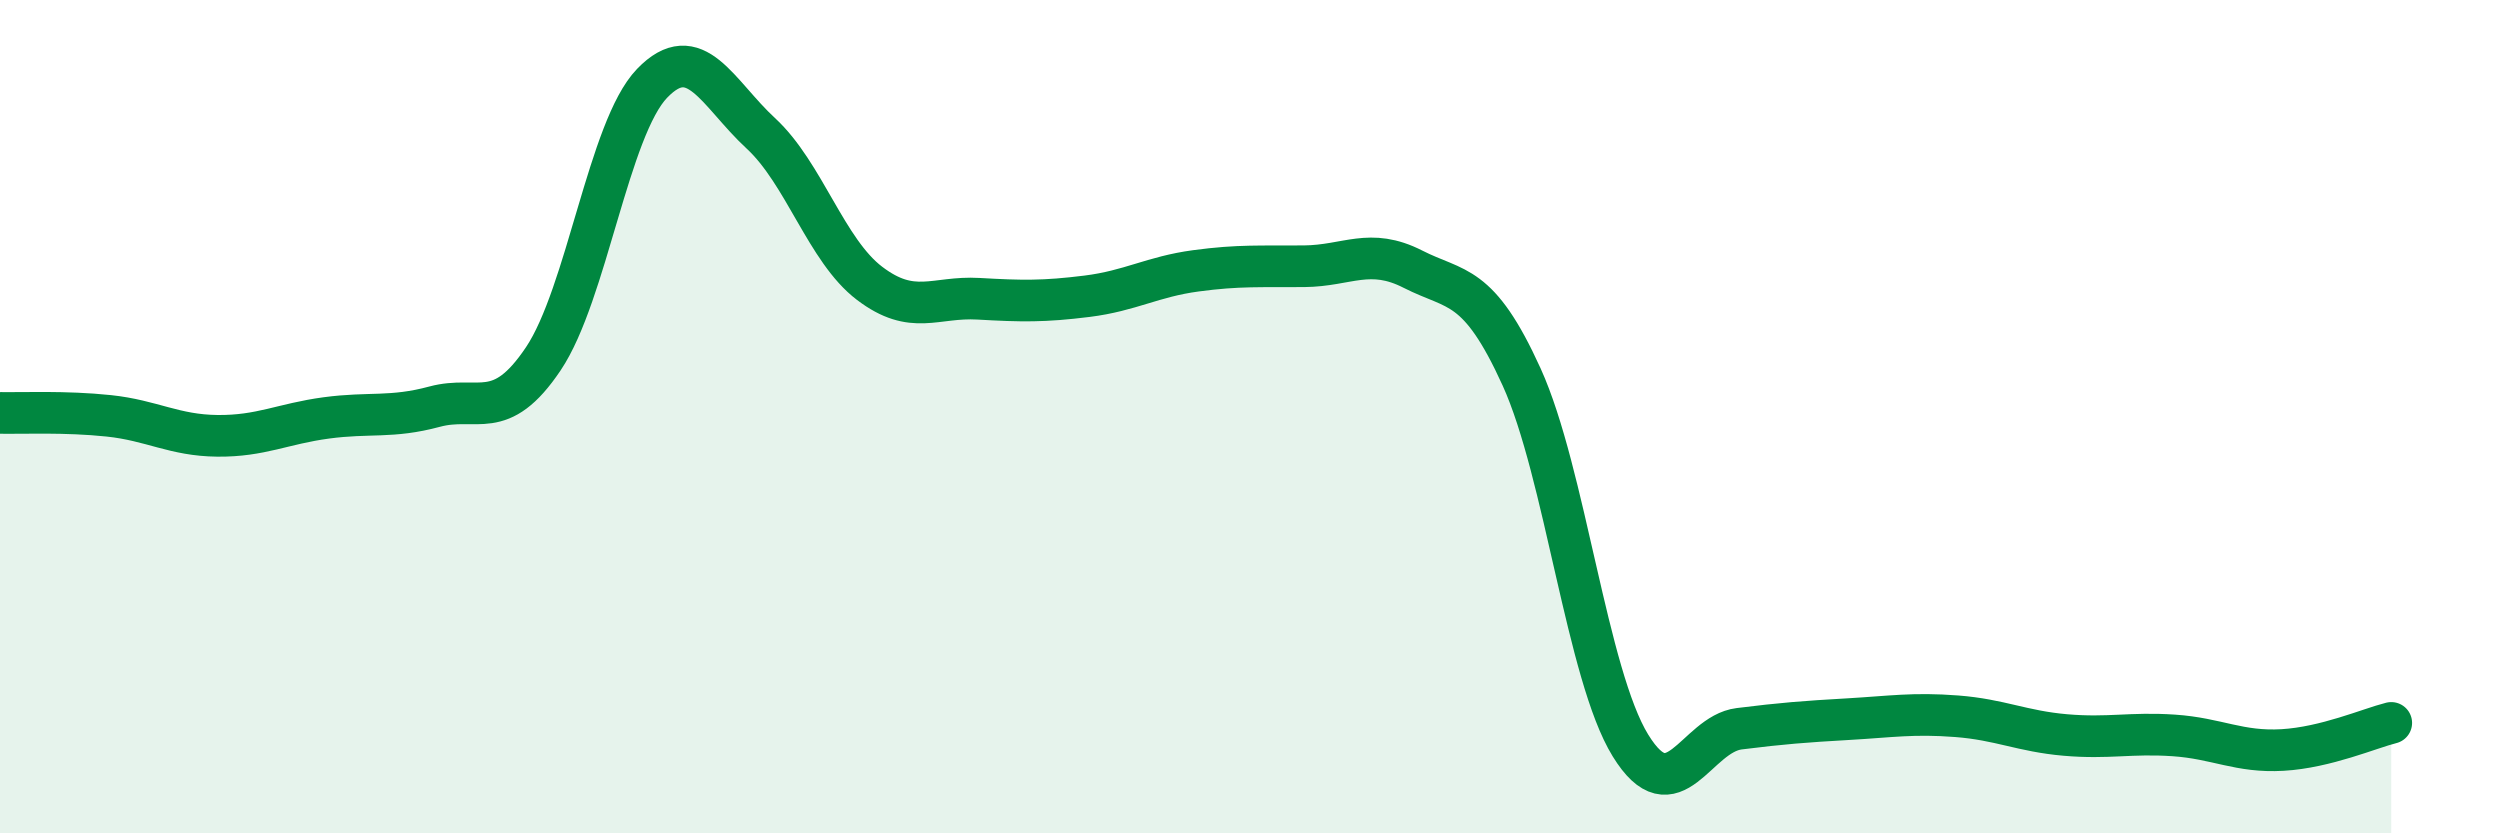 
    <svg width="60" height="20" viewBox="0 0 60 20" xmlns="http://www.w3.org/2000/svg">
      <path
        d="M 0,9.91 C 0.52,9.92 1.57,9.87 2.61,9.98 C 3.65,10.09 4.18,10.45 5.22,10.46 C 6.26,10.47 6.79,10.17 7.83,10.03 C 8.87,9.89 9.39,10.04 10.43,9.76 C 11.47,9.48 12,10.16 13.04,8.61 C 14.08,7.06 14.61,3.08 15.65,2 C 16.69,0.92 17.22,2.24 18.26,3.2 C 19.3,4.16 19.83,6.01 20.87,6.8 C 21.91,7.59 22.44,7.11 23.48,7.17 C 24.52,7.23 25.05,7.24 26.09,7.11 C 27.13,6.98 27.66,6.64 28.7,6.5 C 29.74,6.36 30.26,6.4 31.3,6.39 C 32.34,6.38 32.87,5.93 33.91,6.46 C 34.95,6.99 35.48,6.76 36.52,9.05 C 37.56,11.34 38.09,16.2 39.13,17.89 C 40.17,19.58 40.7,17.62 41.74,17.49 C 42.78,17.36 43.31,17.32 44.35,17.26 C 45.39,17.2 45.92,17.11 46.96,17.19 C 48,17.27 48.53,17.55 49.57,17.64 C 50.61,17.73 51.13,17.58 52.17,17.65 C 53.21,17.72 53.74,18.06 54.78,18 C 55.82,17.94 56.87,17.48 57.39,17.35L57.39 20L0 20Z"
        fill="#008740"
        opacity="0.1"
        stroke-linecap="round"
        stroke-linejoin="round"
      />
      <path
        d="M 0,9.91 C 0.52,9.92 1.57,9.87 2.61,9.98 C 3.65,10.09 4.18,10.45 5.22,10.46 C 6.26,10.47 6.79,10.17 7.83,10.03 C 8.87,9.89 9.39,10.04 10.43,9.76 C 11.47,9.48 12,10.16 13.04,8.61 C 14.08,7.06 14.61,3.08 15.65,2 C 16.69,0.92 17.22,2.24 18.26,3.2 C 19.3,4.16 19.83,6.01 20.87,6.8 C 21.91,7.59 22.44,7.11 23.48,7.17 C 24.52,7.23 25.05,7.24 26.09,7.11 C 27.13,6.98 27.66,6.64 28.7,6.5 C 29.74,6.36 30.26,6.4 31.3,6.39 C 32.34,6.38 32.87,5.93 33.91,6.46 C 34.95,6.99 35.48,6.76 36.52,9.05 C 37.56,11.34 38.09,16.2 39.13,17.89 C 40.17,19.58 40.7,17.62 41.74,17.49 C 42.78,17.36 43.31,17.32 44.35,17.26 C 45.39,17.2 45.92,17.11 46.96,17.19 C 48,17.27 48.53,17.55 49.57,17.64 C 50.61,17.73 51.13,17.58 52.17,17.65 C 53.21,17.72 53.74,18.06 54.78,18 C 55.82,17.94 56.87,17.48 57.39,17.35"
        stroke="#008740"
        stroke-width="1"
        fill="none"
        stroke-linecap="round"
        stroke-linejoin="round"
      />
    </svg>
  